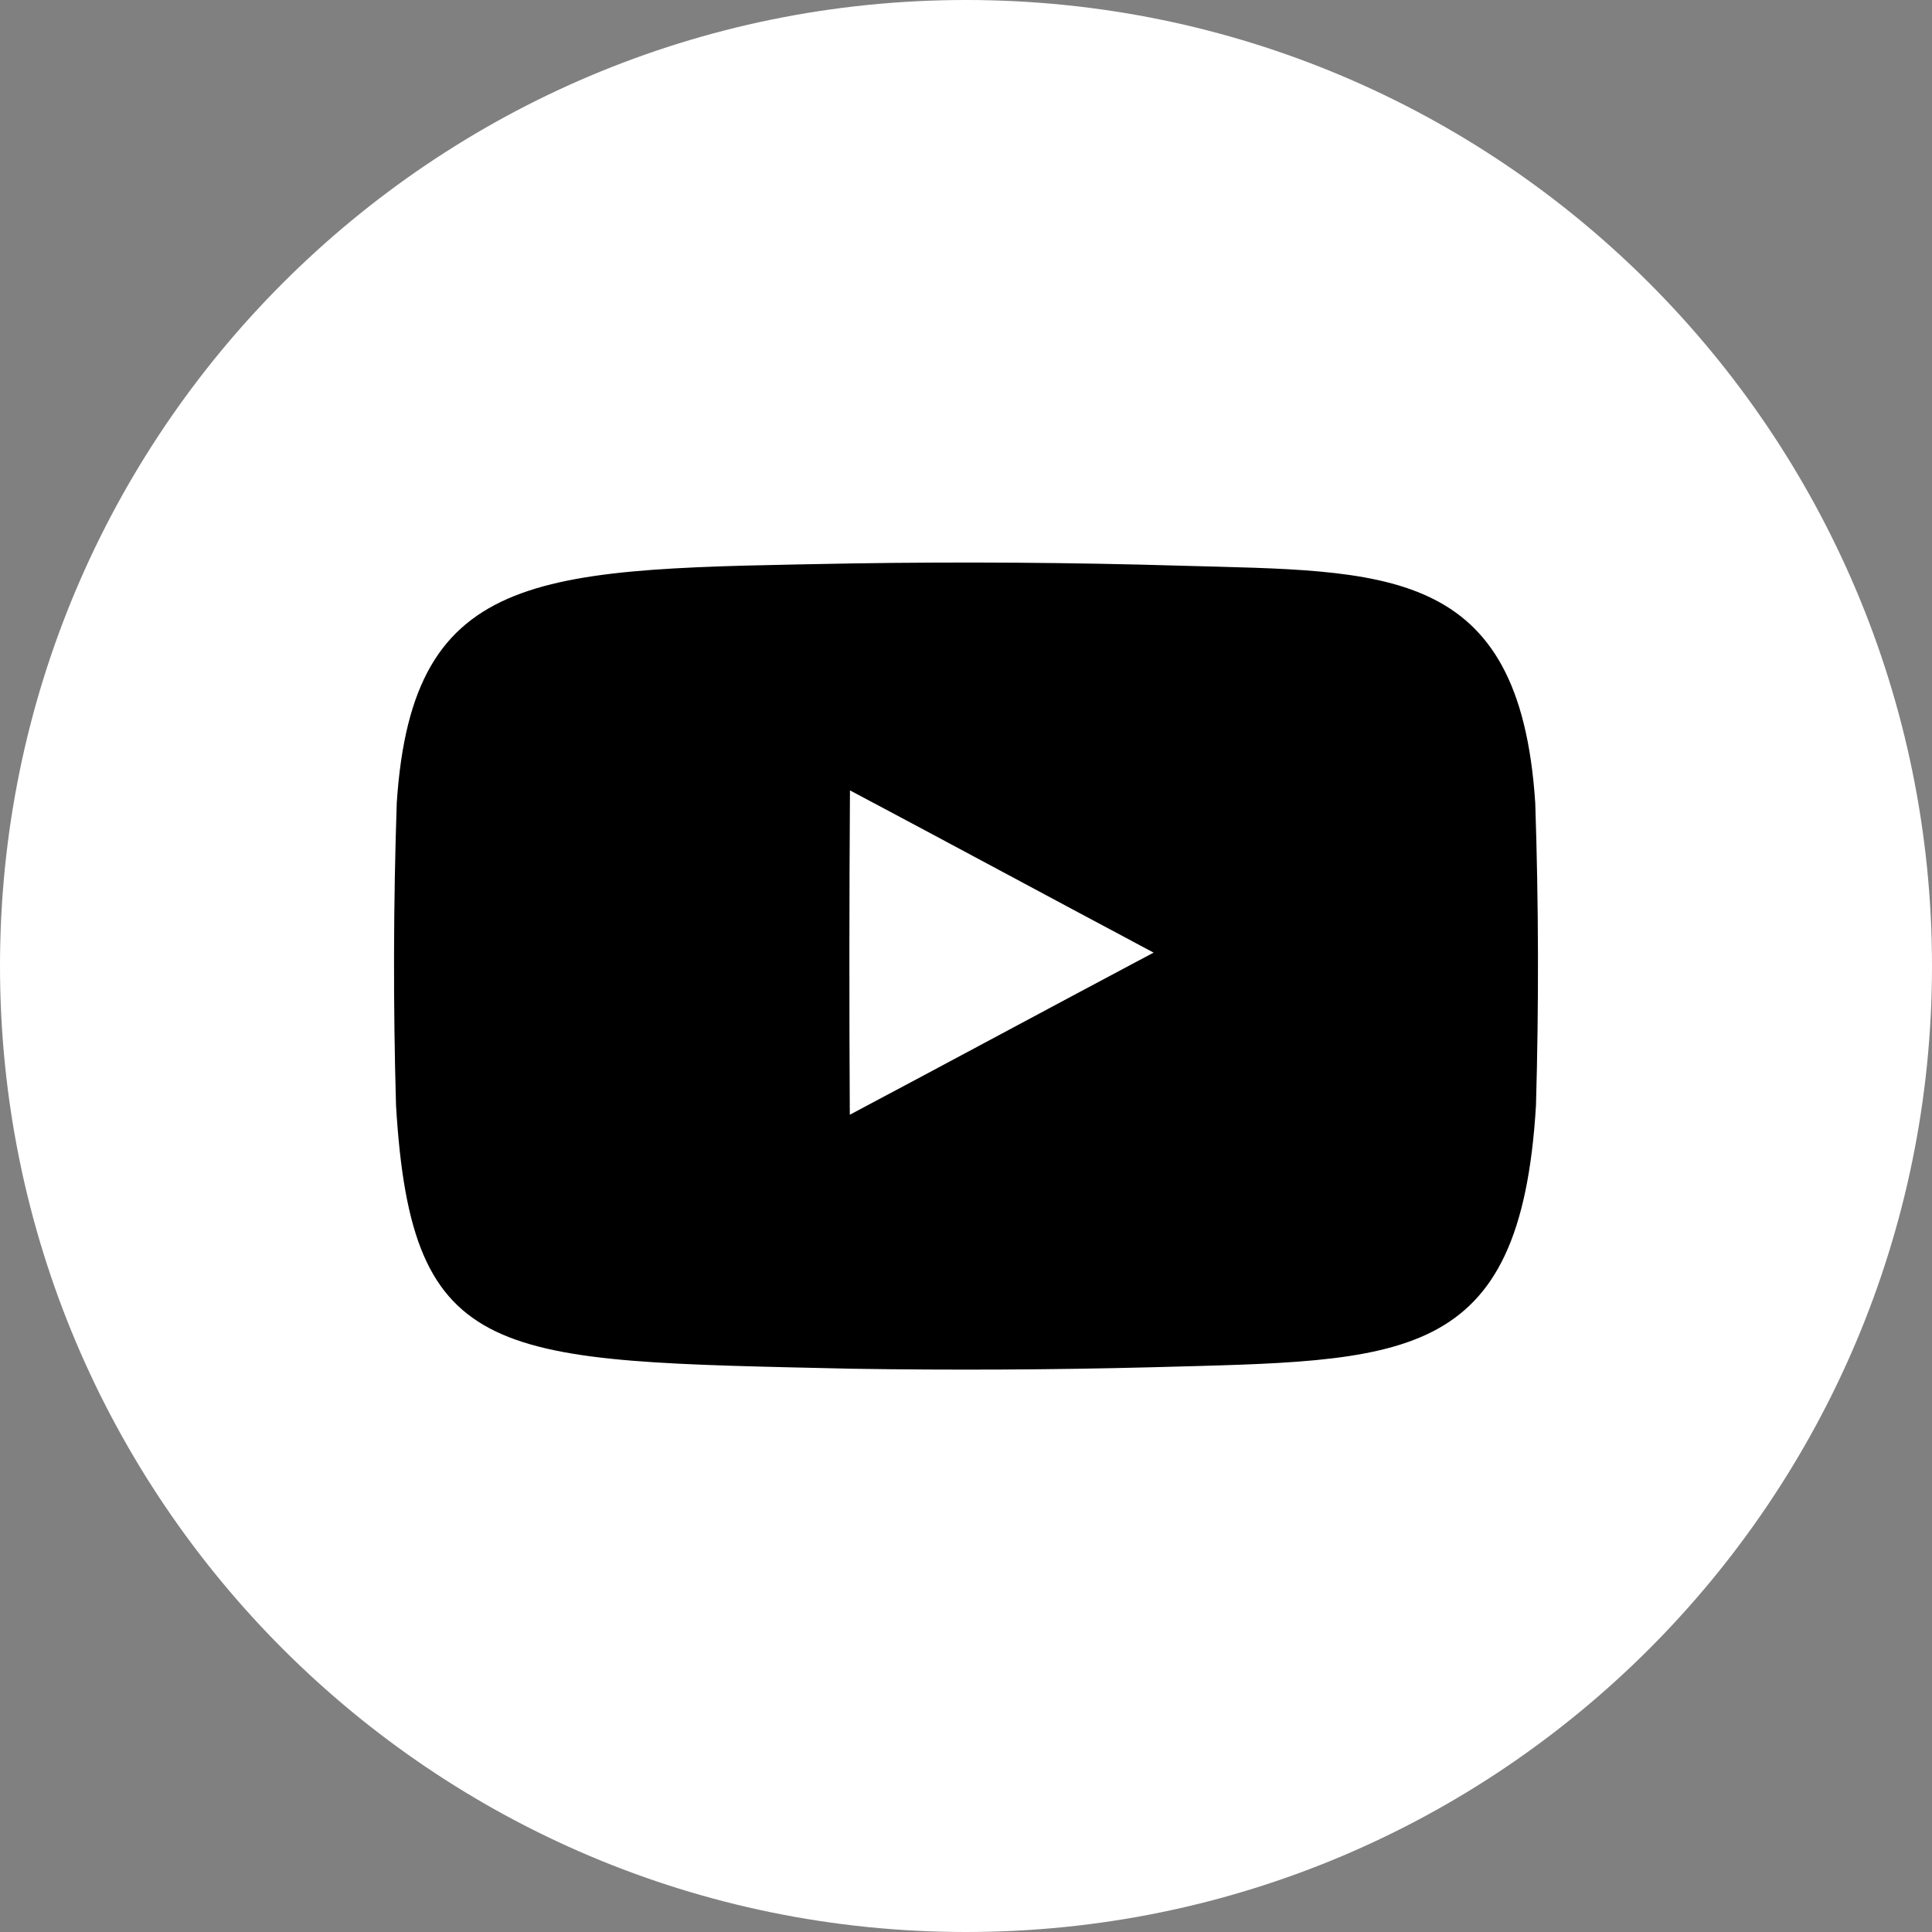 <?xml version="1.0" encoding="UTF-8"?> <svg xmlns="http://www.w3.org/2000/svg" width="249" height="249" viewBox="0 0 249 249" fill="none"><rect x="0" y="0" width="249" height="249" fill="#808080" stroke="none"/> <g clip-path="url(#clip0_2465_1209)"> <path d="M124.5 249C193.259 249 249 193.259 249 124.5C249 55.74 193.259 0 124.5 0C55.74 0 0 55.74 0 124.5C0 193.259 55.74 249 124.5 249Z" fill="white"></path> <path d="M197.866 103.495C195.862 72.638 178.479 73.657 152.199 72.909C138.091 72.493 123.975 72.395 109.863 72.615C69.912 73.375 53.147 72.762 51.134 103.495C50.7 116.497 50.669 129.469 51.04 142.467C53.034 175.977 63.784 175.361 109.863 176.406C122.732 176.606 135.603 176.542 148.471 176.214C180.884 175.322 195.96 176.11 197.961 142.449C198.332 129.457 198.3 116.491 197.866 103.495ZM109.524 143.672C109.446 129.739 109.453 115.797 109.545 101.865C122.503 108.74 135.605 115.82 148.678 122.775C135.617 129.707 122.507 136.783 109.524 143.672Z" fill="black"></path> </g> <defs> <clipPath id="clip0_2465_1209"> <rect width="249" height="249" fill="white"></rect> </clipPath> </defs> </svg> 